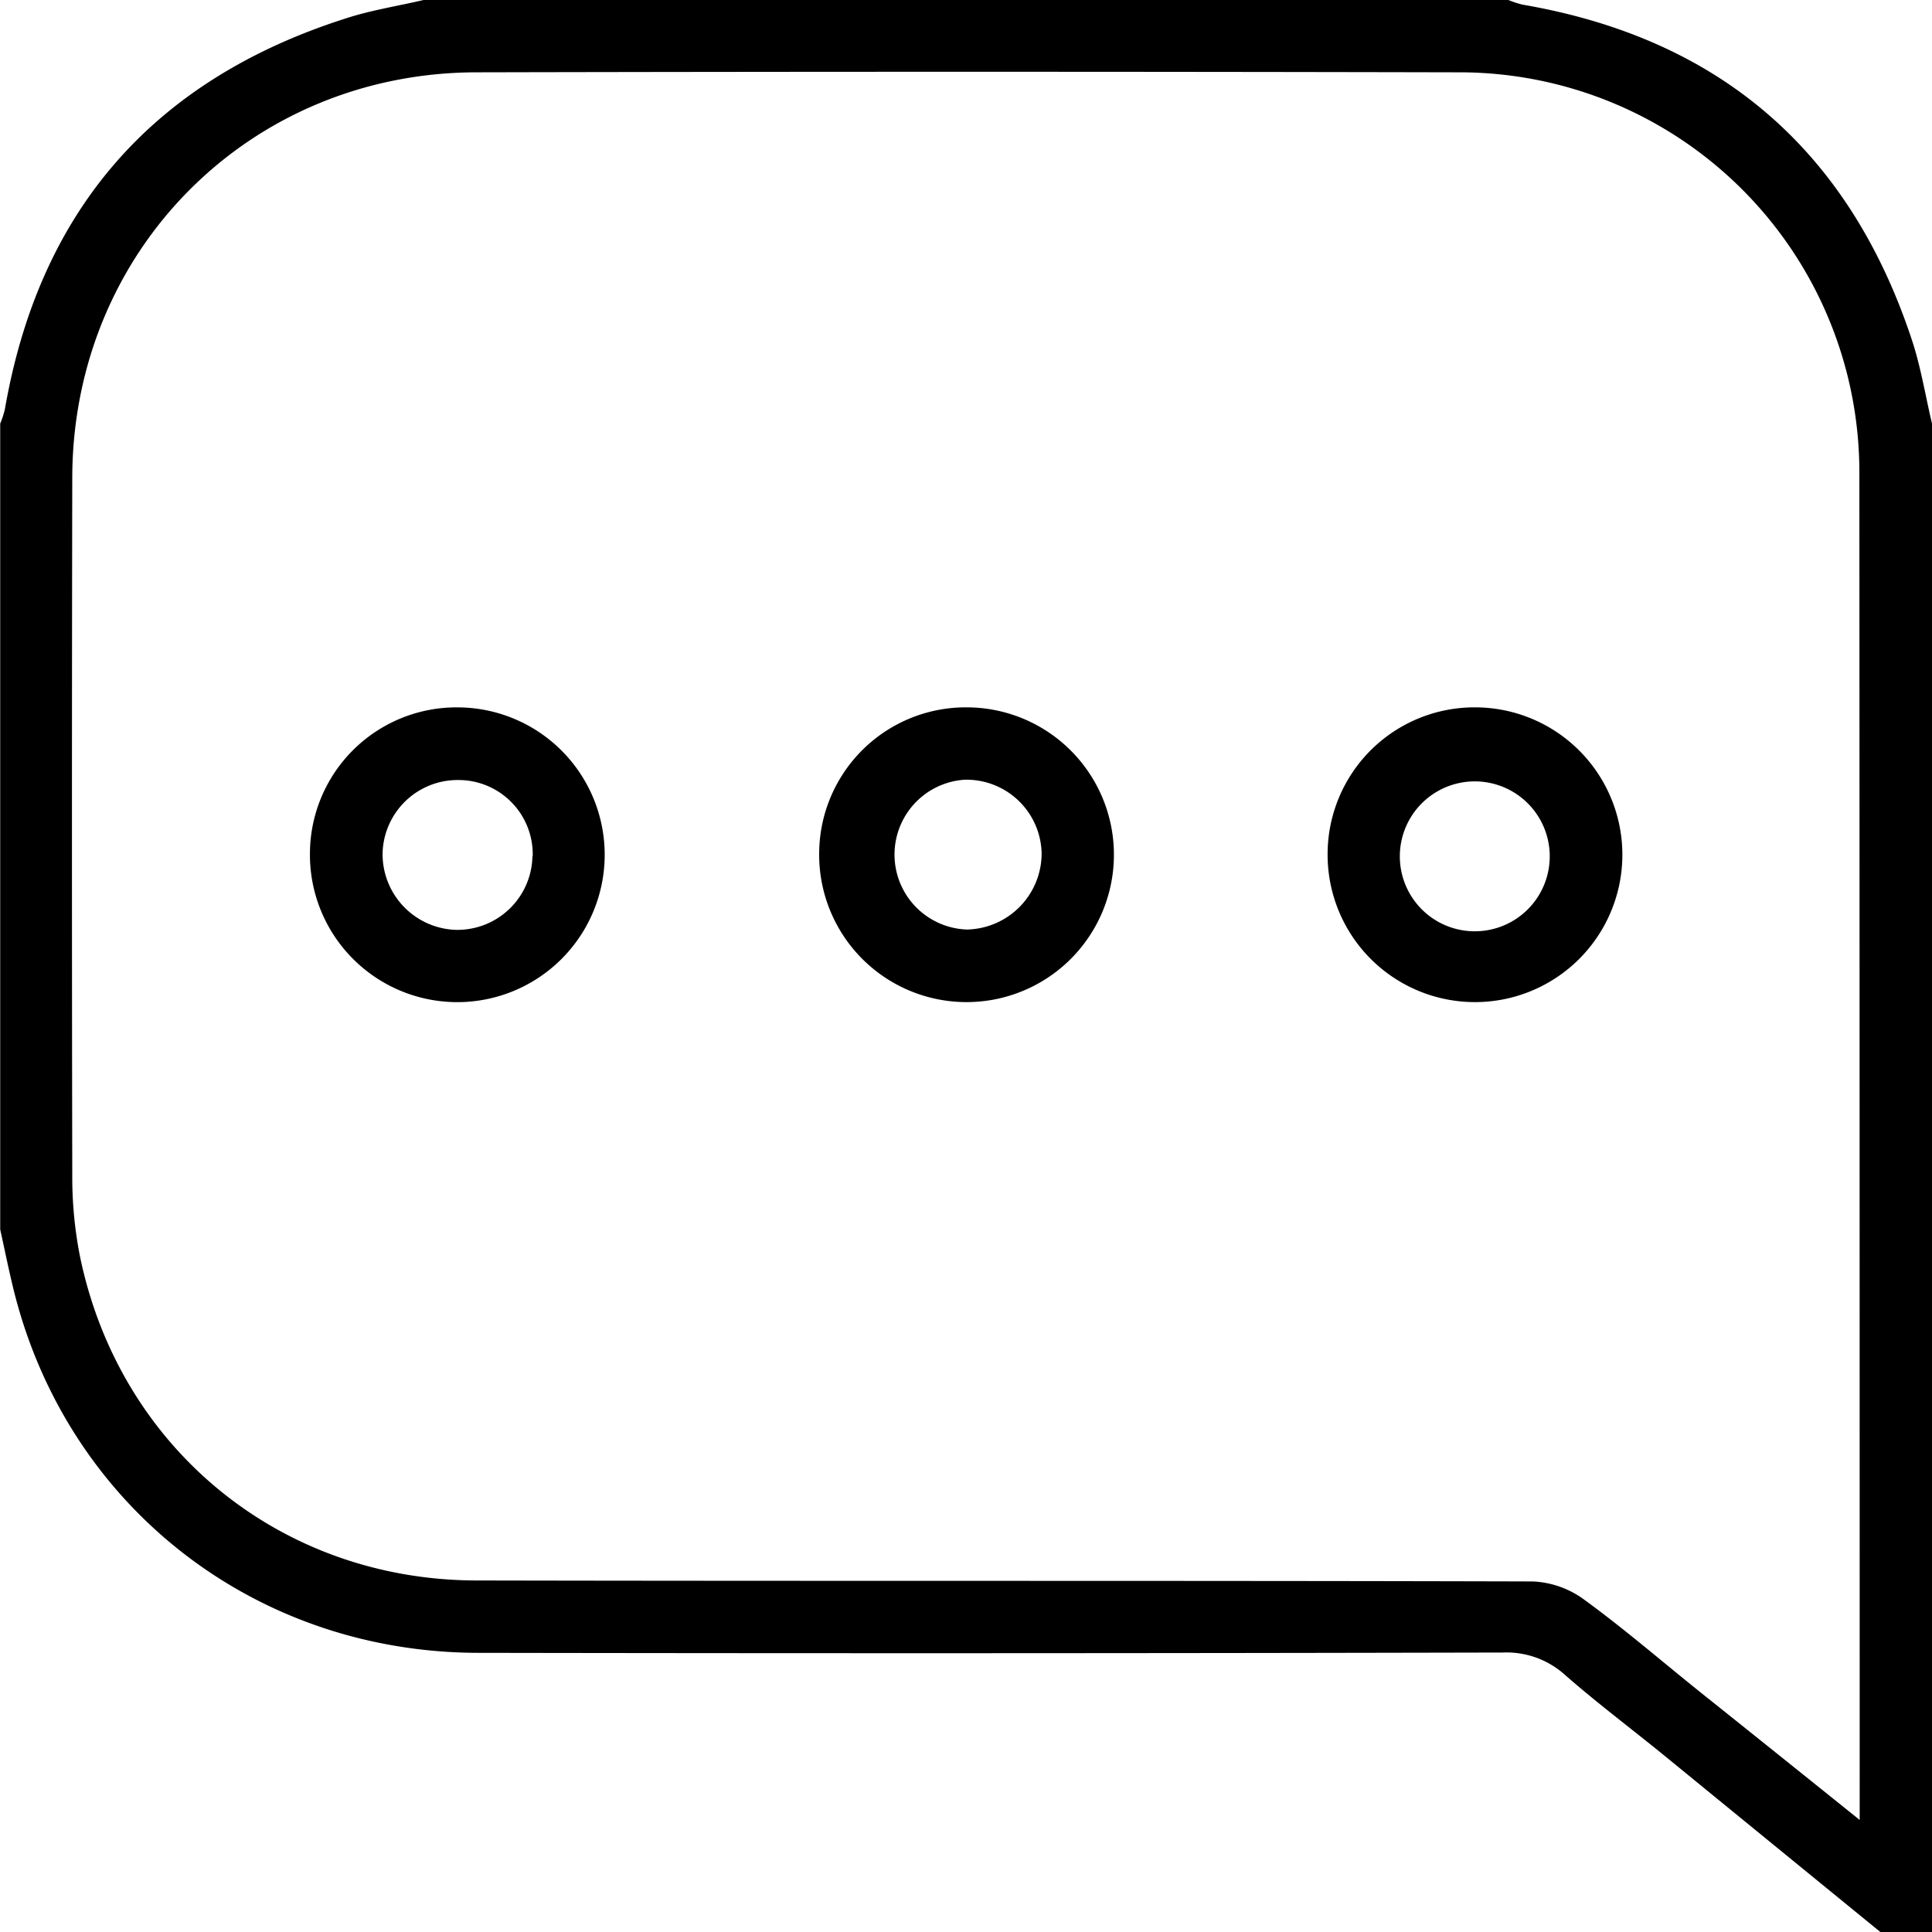 <svg id="Calque_1" data-name="Calque 1" xmlns="http://www.w3.org/2000/svg" viewBox="0 0 374 374"><path d="M433,443Q412,425.86,391,408.7c-6.32-5.14-12.86-10.05-19-15.43a16.92,16.92,0,0,0-12.11-4.37q-99.17.23-198.34.06c-43.45-.09-79.68-28.6-89.94-70.39-.94-3.84-1.72-7.71-2.57-11.57V151a18.79,18.79,0,0,0,.9-2.75q10-57.69,65.73-75.6C140.63,71,145.87,70.2,151,69H361a18.79,18.79,0,0,0,2.75.9q57.08,9.82,75.32,64.79c1.76,5.28,2.64,10.86,3.93,16.31V443Zm-4-21.69v-4.84q0-128-.06-256A77.43,77.43,0,0,0,351.23,83q-95-.21-190,0c-43.89.07-78.16,34.5-78.24,78.48q-.12,67.49,0,135a79,79,0,0,0,1.52,15.87c7.71,37.06,38.81,62.52,76.7,62.6,68.16.14,136.31,0,204.47.19a18.05,18.05,0,0,1,9.89,3.45c7.67,5.58,14.88,11.8,22.28,17.75C408,404.45,418.08,412.53,429,421.31Z" transform="translate(-69 -69)"/><path d="M158,205.94A28.53,28.53,0,1,1,129,234.08,28.37,28.37,0,0,1,158,205.94Zm14.12,28.83A14.36,14.36,0,0,0,157.83,220a14.53,14.53,0,0,0-14.77,14.38A14.67,14.67,0,0,0,157.13,249,14.53,14.53,0,0,0,172.07,234.77Z" transform="translate(-69 -69)"/><path d="M354.56,205.93A28.53,28.53,0,1,1,326,234.4,28.43,28.43,0,0,1,354.56,205.93ZM369,234.56a14.51,14.51,0,0,0-29-.52,14.51,14.51,0,1,0,29,.52Z" transform="translate(-69 -69)"/><path d="M256.18,205.93a28.53,28.53,0,1,1-28.6,28A28.38,28.38,0,0,1,256.18,205.93Zm14.46,28.27a14.56,14.56,0,0,0-14.9-14.26,14.52,14.52,0,0,0,.42,29A14.76,14.76,0,0,0,270.64,234.2Z" transform="translate(-69 -69)"/></svg>